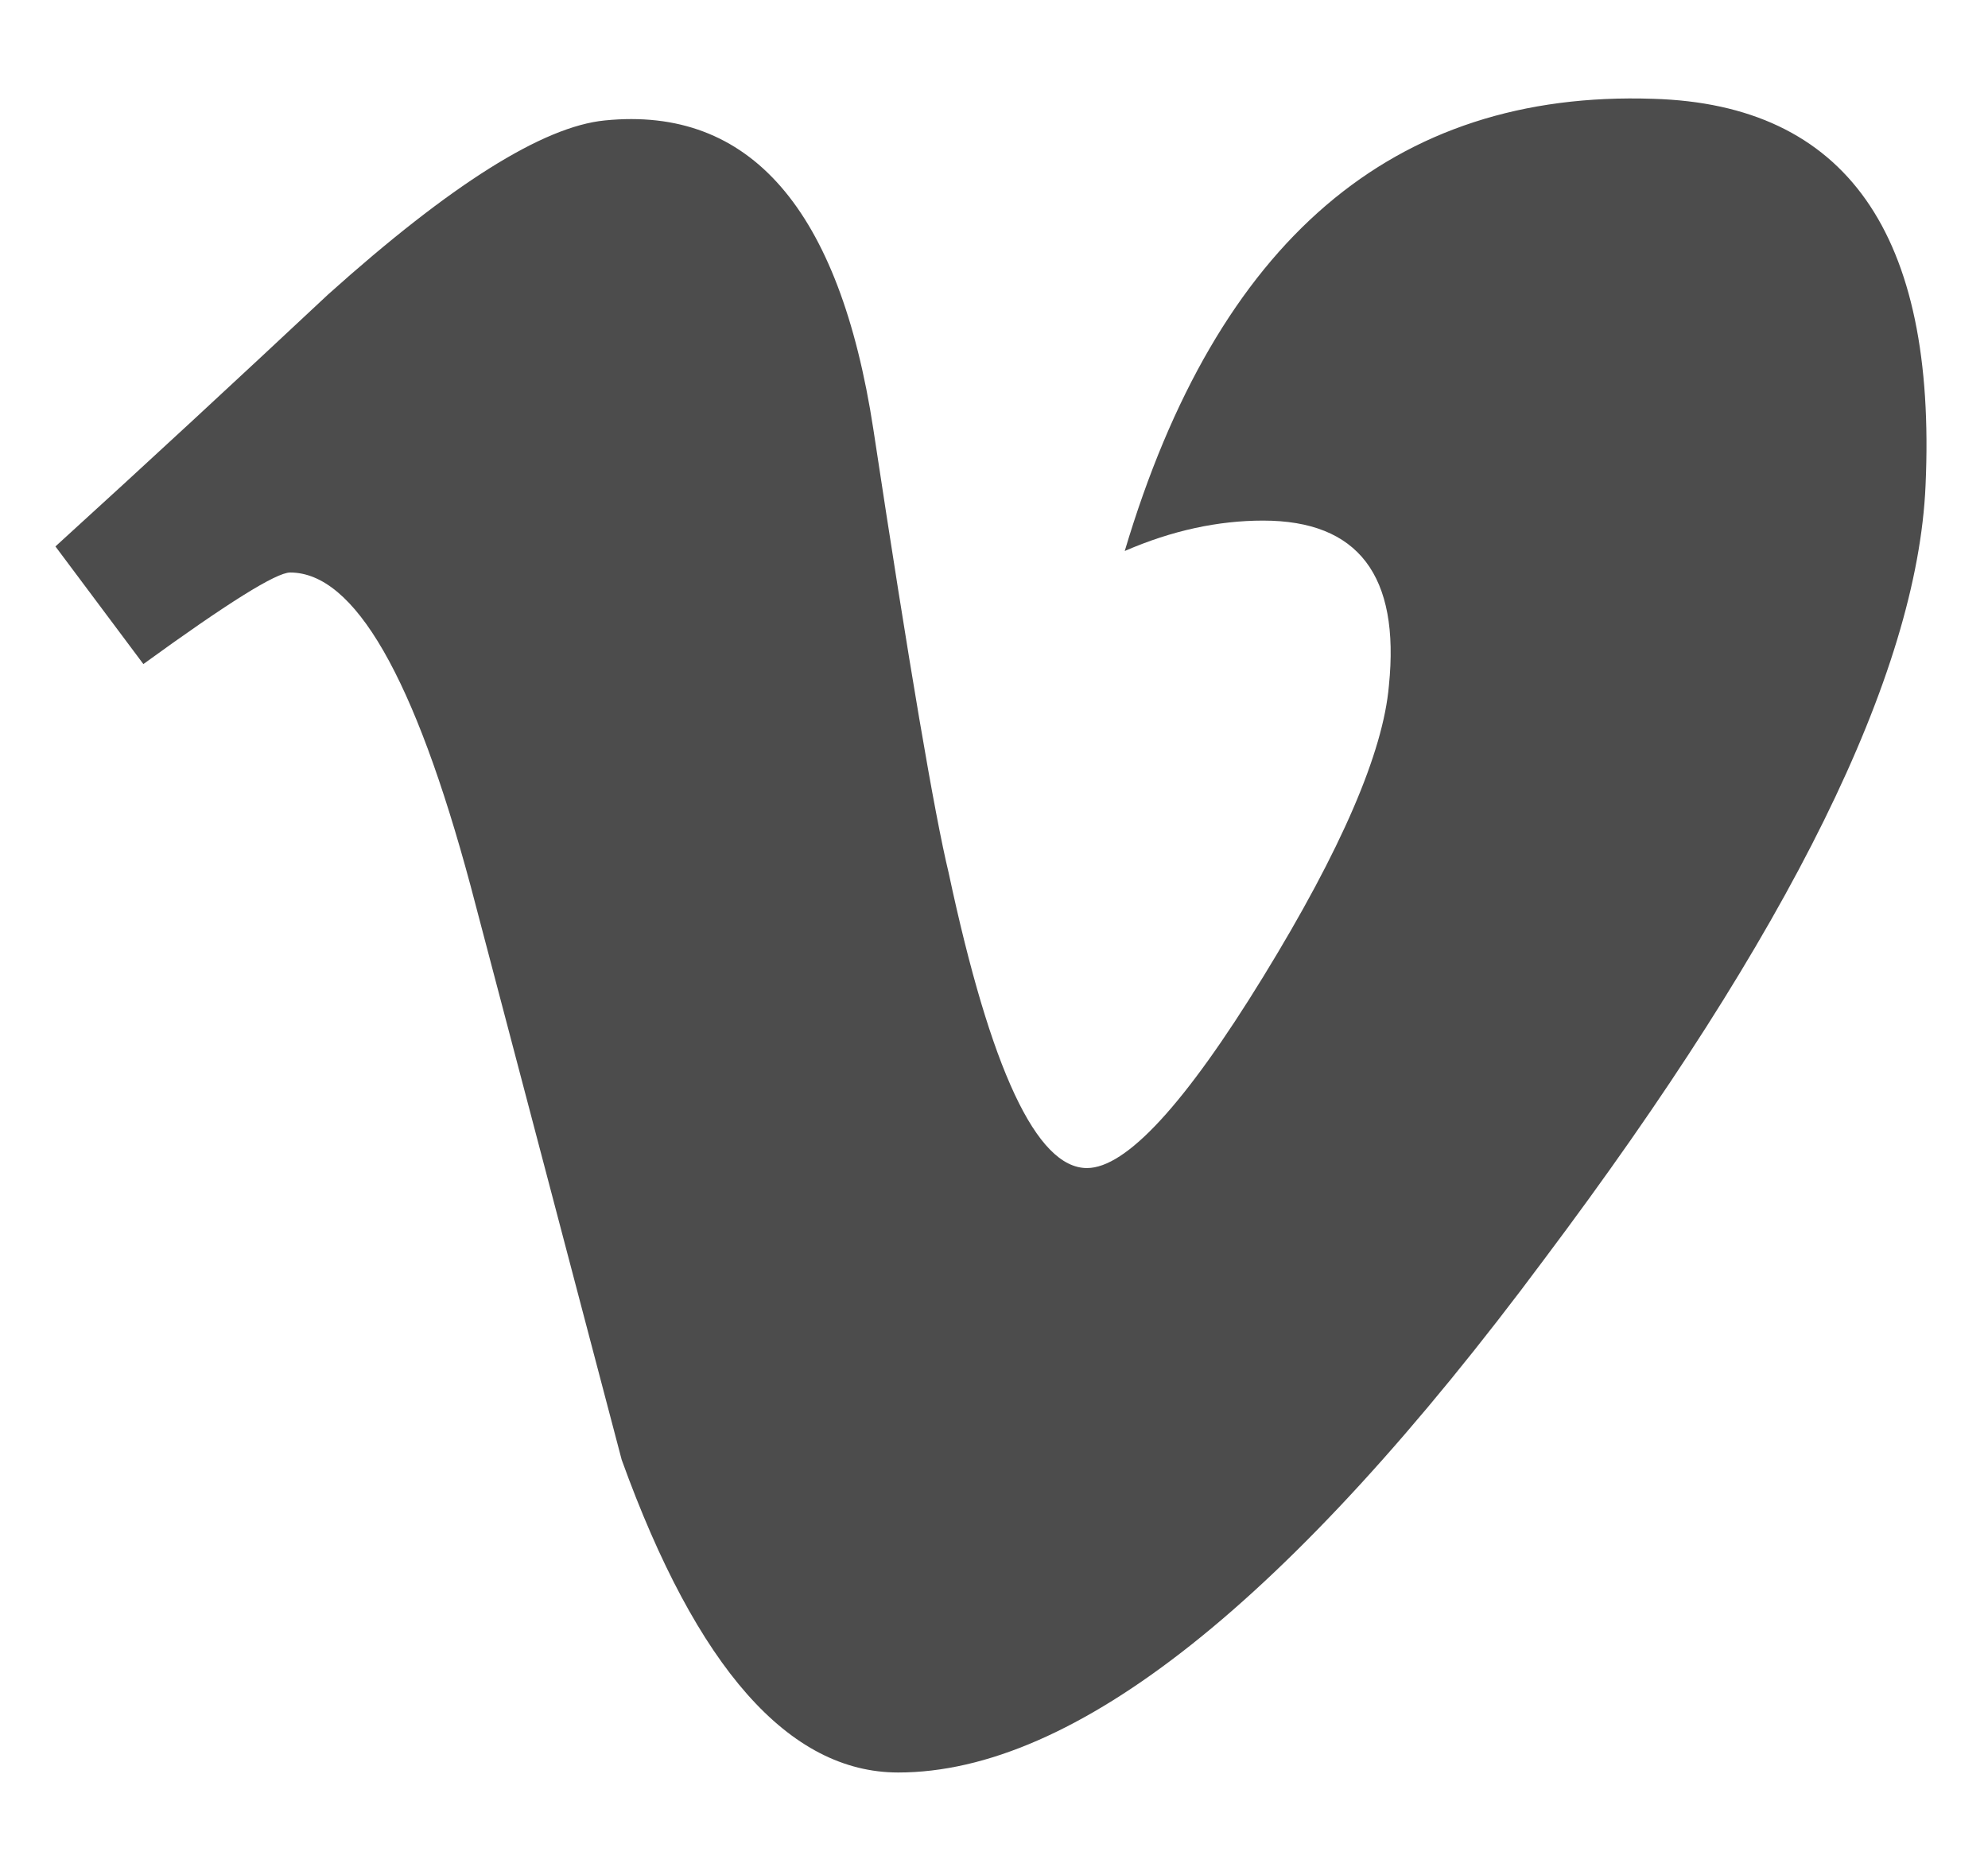 <svg width="17px" height="16px" viewBox="0 0 17 16" version="1.1" xmlns="http://www.w3.org/2000/svg" xmlns:xlink="http://www.w3.org/1999/xlink">
    <g id="Symbols" stroke="none" stroke-width="1" fill="none" fill-rule="evenodd" opacity="0.7">
        <g id="FOOTER_NEWSLETTER" transform="translate(-978, -374)" fill="#000000">
            <g id="Group" transform="translate(28, 371)">
                <g id="mentions-/-social" transform="translate(162, 2)">
                    <g id="social" transform="translate(695, 1)">
                        <path d="M109.466,4.152 C109.396,5.765 108.307,7.971 106.205,10.769 C104.03,13.696 102.187,15.158 100.681,15.158 C99.749,15.158 98.96,14.268 98.316,12.483 C97.884,10.845 97.455,9.208 97.024,7.575 C96.544,5.789 96.031,4.896 95.481,4.896 C95.362,4.896 94.945,5.157 94.226,5.679 L93.474,4.673 C94.262,3.956 95.039,3.236 95.806,2.518 C96.856,1.576 97.645,1.081 98.172,1.03 C99.414,0.905 100.179,1.786 100.468,3.669 C100.776,5.703 100.992,6.967 101.112,7.463 C101.471,9.148 101.864,9.989 102.295,9.989 C102.629,9.989 103.132,9.445 103.801,8.355 C104.471,7.264 104.828,6.434 104.877,5.863 C104.973,4.921 104.614,4.452 103.801,4.452 C103.418,4.452 103.023,4.536 102.618,4.712 C103.408,2.06 104.913,0.77 107.137,0.845 C108.785,0.893 109.563,1.997 109.466,4.152" id="Vimeo"></path>
                    </g>
                </g>
            </g>
        </g>
    </g>
</svg>
